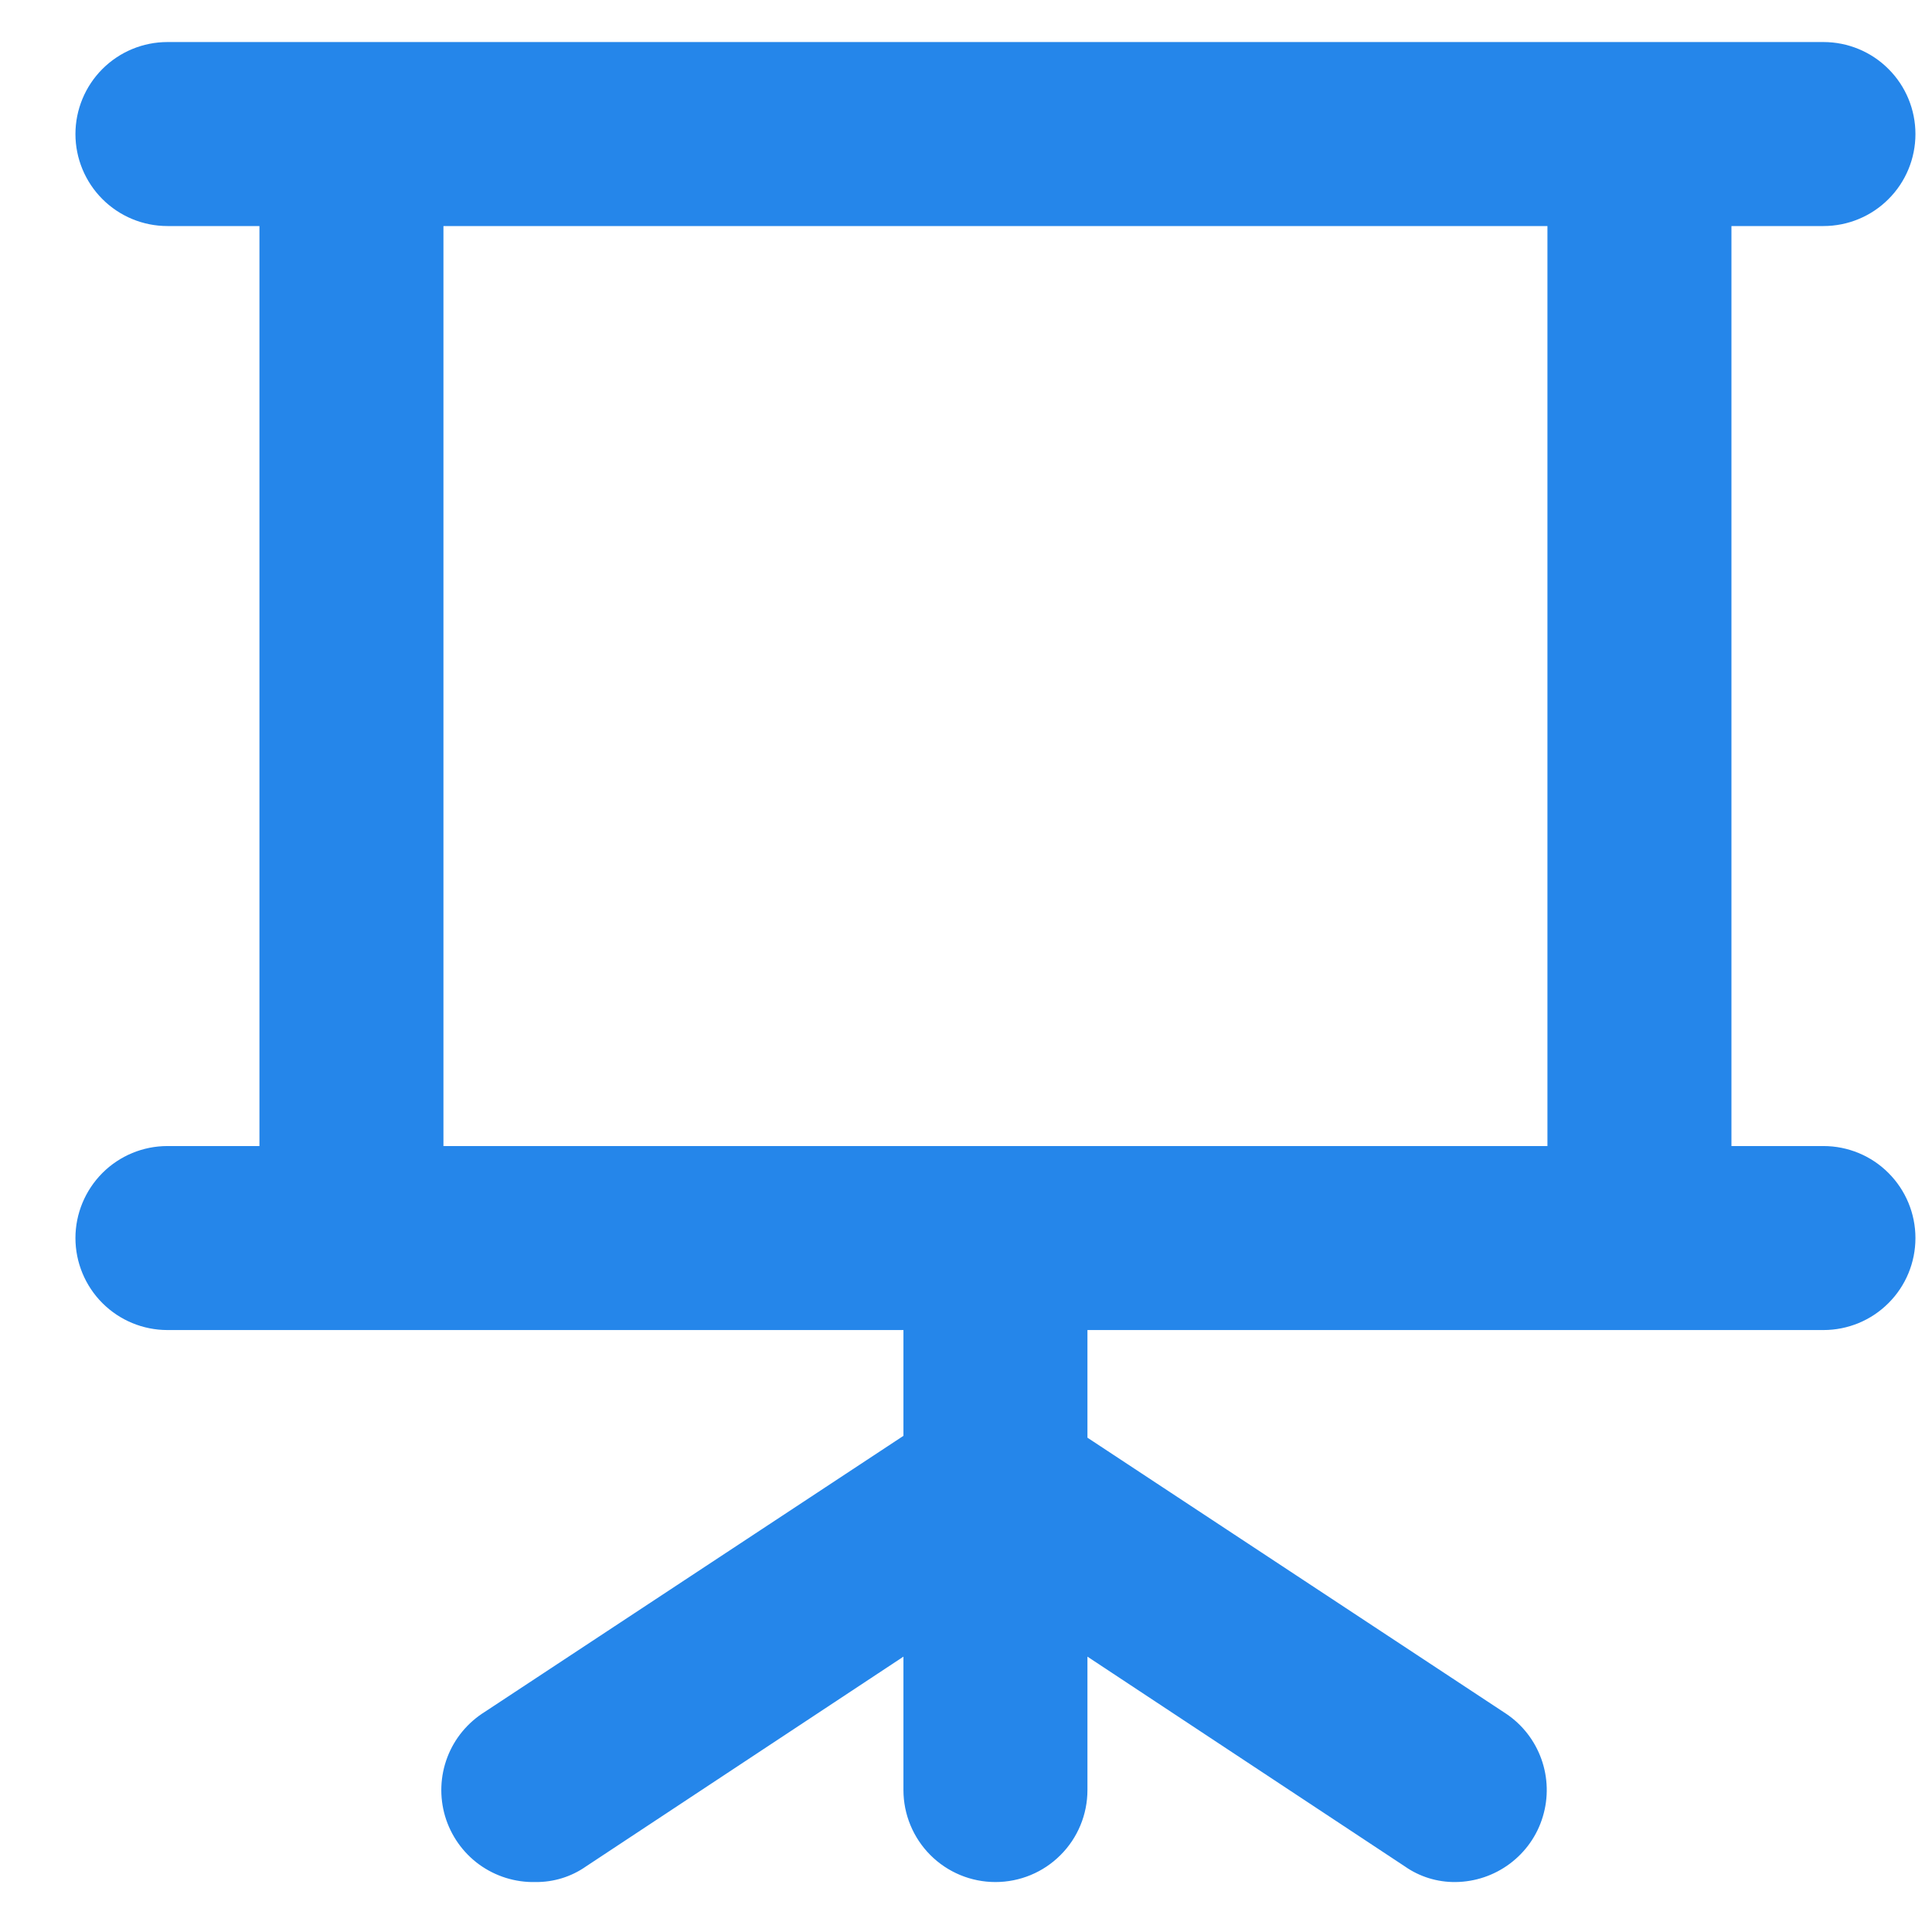 <svg width="21" height="21" viewBox="0 0 21 21" fill="none" xmlns="http://www.w3.org/2000/svg">
<path d="M19.82 12.457H18.82V2.457H19.82C20.085 2.457 20.34 2.352 20.527 2.164C20.715 1.977 20.82 1.722 20.82 1.457C20.82 1.192 20.715 0.937 20.527 0.75C20.34 0.562 20.085 0.457 19.82 0.457H1.82C1.555 0.457 1.301 0.562 1.113 0.75C0.926 0.937 0.82 1.192 0.82 1.457C0.82 1.722 0.926 1.977 1.113 2.164C1.301 2.352 1.555 2.457 1.82 2.457H2.82V12.457H1.82C1.555 12.457 1.301 12.562 1.113 12.75C0.926 12.938 0.82 13.192 0.82 13.457C0.82 13.722 0.926 13.977 1.113 14.164C1.301 14.352 1.555 14.457 1.82 14.457H9.82V15.607L5.27 18.607C5.084 18.723 4.94 18.896 4.862 19.102C4.784 19.307 4.776 19.532 4.838 19.742C4.901 19.953 5.031 20.137 5.208 20.266C5.386 20.395 5.601 20.462 5.82 20.457C6.017 20.459 6.209 20.4 6.37 20.287L9.82 18.007V19.457C9.82 19.722 9.926 19.977 10.113 20.164C10.301 20.352 10.555 20.457 10.82 20.457C11.085 20.457 11.34 20.352 11.527 20.164C11.715 19.977 11.82 19.722 11.82 19.457V18.007L15.27 20.287C15.431 20.4 15.624 20.459 15.82 20.457C16.034 20.455 16.241 20.385 16.412 20.257C16.583 20.129 16.709 19.95 16.77 19.745C16.832 19.54 16.826 19.321 16.754 19.12C16.682 18.919 16.548 18.746 16.37 18.627L11.82 15.627V14.457H19.82C20.085 14.457 20.34 14.352 20.527 14.164C20.715 13.977 20.82 13.722 20.82 13.457C20.82 13.192 20.715 12.938 20.527 12.75C20.34 12.562 20.085 12.457 19.82 12.457ZM16.82 12.457H4.82V2.457H16.82V12.457Z" fill="#2586EA"/>
</svg>
